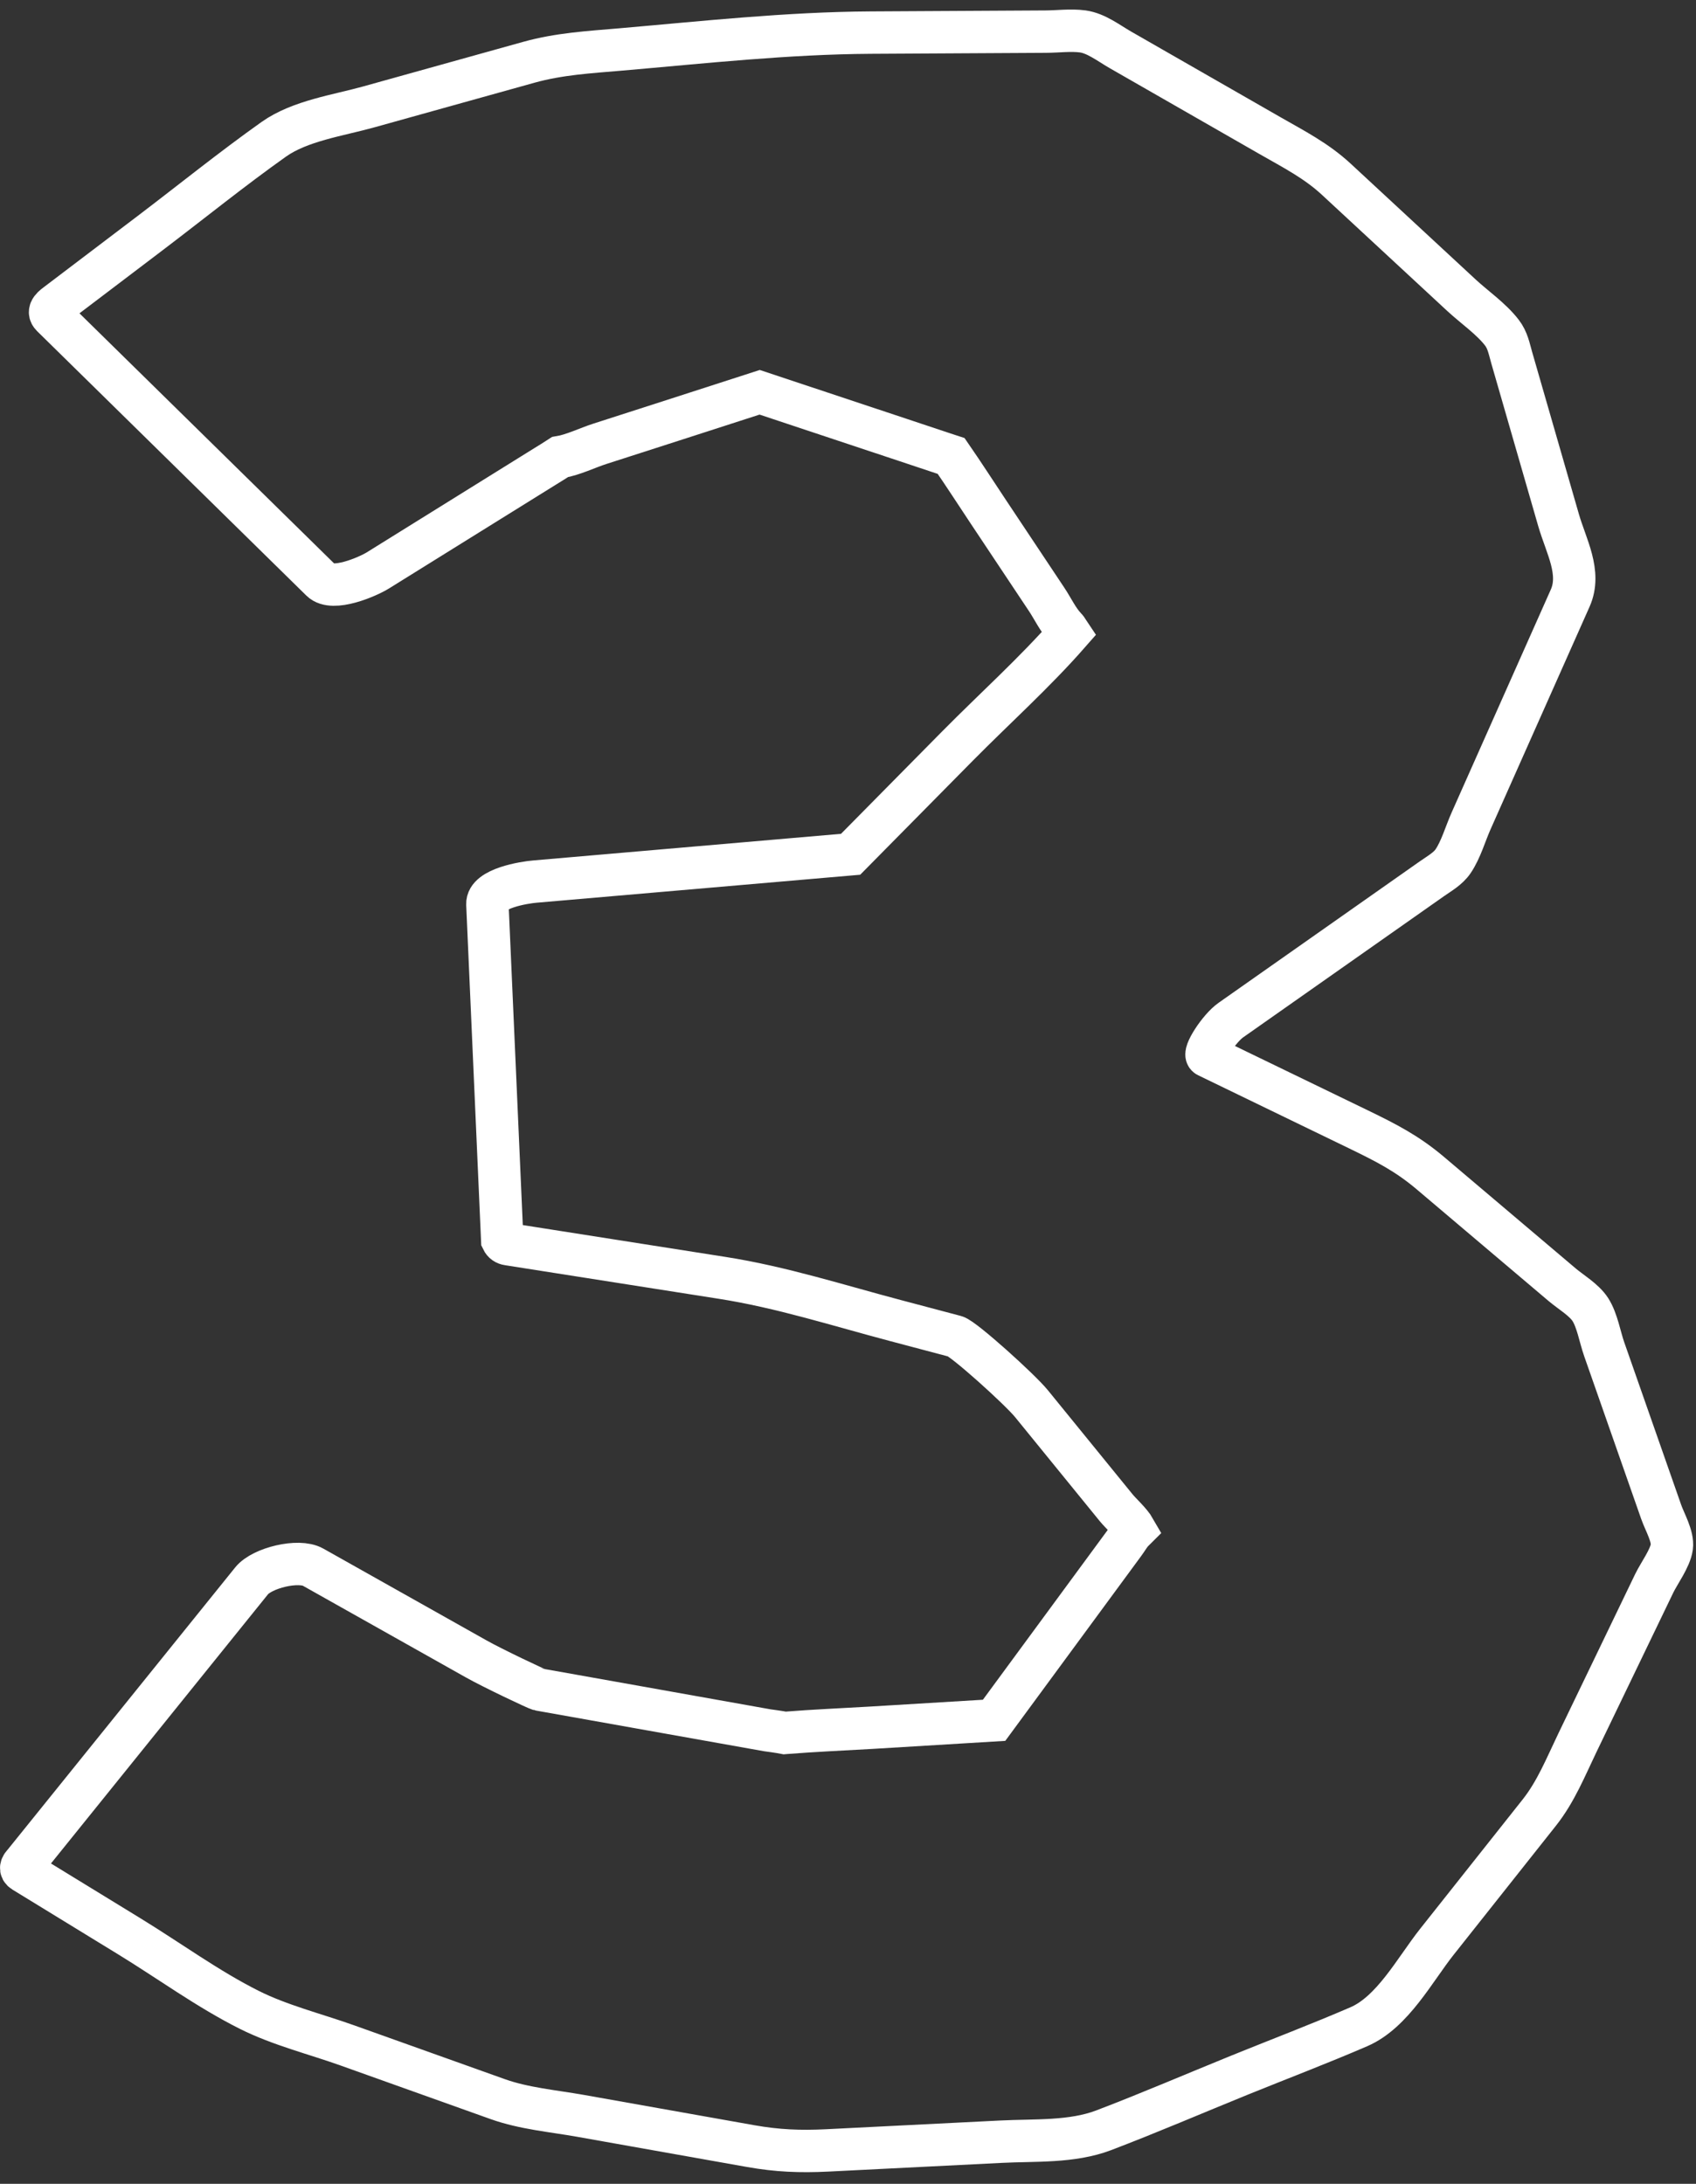 <svg width="80" height="103" viewBox="0 0 80 103" fill="none" xmlns="http://www.w3.org/2000/svg">
<rect x="0" y="0" width="80" height="103" fill="#333333" stroke="none"/>
<path fill-rule="evenodd" clip-rule="evenodd" d="M75.669 63.632C75.469 63.064 75.343 62.276 75.017 61.766C74.719 61.304 74.101 60.944 73.691 60.598C71.615 58.842 69.543 57.086 67.469 55.33C66.374 54.404 65.398 53.906 64.091 53.272C61.709 52.118 59.328 50.964 56.947 49.812C56.733 49.706 57.496 48.508 58.06 48.112C60.361 46.494 62.664 44.874 64.966 43.258C65.826 42.654 66.686 42.05 67.544 41.446C67.897 41.198 68.306 40.972 68.546 40.614C68.915 40.066 69.124 39.316 69.392 38.716C69.928 37.514 70.46 36.312 70.996 35.11C72.02 32.81 73.04 30.512 74.065 28.212C74.603 27.004 73.871 25.76 73.516 24.528C72.781 21.974 72.044 19.424 71.308 16.872C71.183 16.434 71.115 16.04 70.844 15.69C70.341 15.036 69.549 14.49 68.947 13.934C66.977 12.108 65.007 10.28 63.035 8.456C62.087 7.578 61.026 7.038 59.901 6.394L52.84 2.346C52.291 2.03 51.711 1.572 51.075 1.482C50.514 1.406 49.883 1.49 49.321 1.492C46.569 1.508 43.819 1.524 41.069 1.538C37.114 1.562 33.2 1.994 29.264 2.334C27.79 2.46 26.37 2.54 24.944 2.938C22.43 3.64 19.912 4.342 17.394 5.042C15.956 5.444 14.154 5.692 12.916 6.568C10.934 7.974 9.032 9.514 7.098 10.982C5.638 12.09 4.182 13.194 2.722 14.302C2.536 14.444 2.202 14.66 2.45 14.904C6.686 19.062 10.918 23.22 15.152 27.378C15.694 27.912 17.334 27.208 17.83 26.9C19.444 25.896 21.06 24.89 22.676 23.886C23.69 23.256 24.702 22.624 25.716 21.996C25.946 21.852 26.188 21.708 26.416 21.558C27.03 21.456 27.726 21.114 28.29 20.934L31.912 19.768L35.833 18.502C38.127 19.266 40.42 20.028 42.712 20.79C43.285 20.98 43.856 21.172 44.428 21.362C44.575 21.41 44.718 21.46 44.867 21.508C45.465 22.374 46.036 23.264 46.62 24.14C47.536 25.516 48.453 26.89 49.368 28.268C49.647 28.682 49.913 29.256 50.267 29.612C50.337 29.682 50.377 29.778 50.434 29.862C48.798 31.728 46.907 33.424 45.166 35.186C43.486 36.888 41.804 38.59 40.123 40.292C35.158 40.72 30.194 41.15 25.23 41.58C24.74 41.62 22.956 41.9 22.99 42.648C23.222 47.928 23.454 53.204 23.69 58.484C23.746 58.6 23.84 58.666 23.97 58.684C27.336 59.21 30.7 59.74 34.064 60.27C36.843 60.704 39.544 61.572 42.261 62.29C43.194 62.538 44.129 62.786 45.062 63.032C45.449 63.136 48.099 65.52 48.658 66.208C49.99 67.844 51.321 69.478 52.651 71.114C52.873 71.386 53.325 71.782 53.529 72.14C53.513 72.156 53.495 72.174 53.459 72.208C53.292 72.37 53.166 72.608 53.026 72.794C50.983 75.576 48.938 78.358 46.891 81.138C44.961 81.256 43.031 81.37 41.102 81.488C39.758 81.568 38.413 81.622 37.071 81.73C37.044 81.732 37.036 81.732 37.014 81.734C36.74 81.68 36.222 81.612 36.191 81.608C33.152 81.066 30.112 80.524 27.074 79.982C26.53 79.884 25.988 79.788 25.444 79.692C25.33 79.672 23.228 78.674 22.458 78.24C19.894 76.798 17.33 75.356 14.766 73.914C14.084 73.528 12.362 73.948 11.87 74.558C8.302 78.984 4.732 83.41 1.164 87.836C1.156 87.846 1.154 87.854 1.148 87.864C0.99 88.01 0.93 88.158 1.11 88.27C2.78 89.292 4.448 90.314 6.118 91.338C7.974 92.474 9.81 93.818 11.758 94.794C13.196 95.516 14.866 95.93 16.38 96.47C18.75 97.316 21.116 98.162 23.486 99.008C24.724 99.448 26.086 99.564 27.374 99.792C30.056 100.27 32.738 100.746 35.418 101.222C36.669 101.444 37.745 101.486 39.013 101.424C41.751 101.284 44.49 101.148 47.23 101.012C48.81 100.932 50.556 101.046 52.056 100.476C54.212 99.654 56.337 98.74 58.472 97.872C60.346 97.112 62.24 96.392 64.094 95.592C65.691 94.902 66.733 92.904 67.775 91.588C69.385 89.556 70.996 87.524 72.609 85.49C73.391 84.502 73.849 83.356 74.397 82.216C75.609 79.702 76.821 77.188 78.033 74.672C78.267 74.192 78.783 73.5 78.859 72.962C78.927 72.46 78.521 71.778 78.359 71.312C77.461 68.754 76.565 66.194 75.669 63.632Z" stroke="white" stroke-width="2"/>
</svg>
